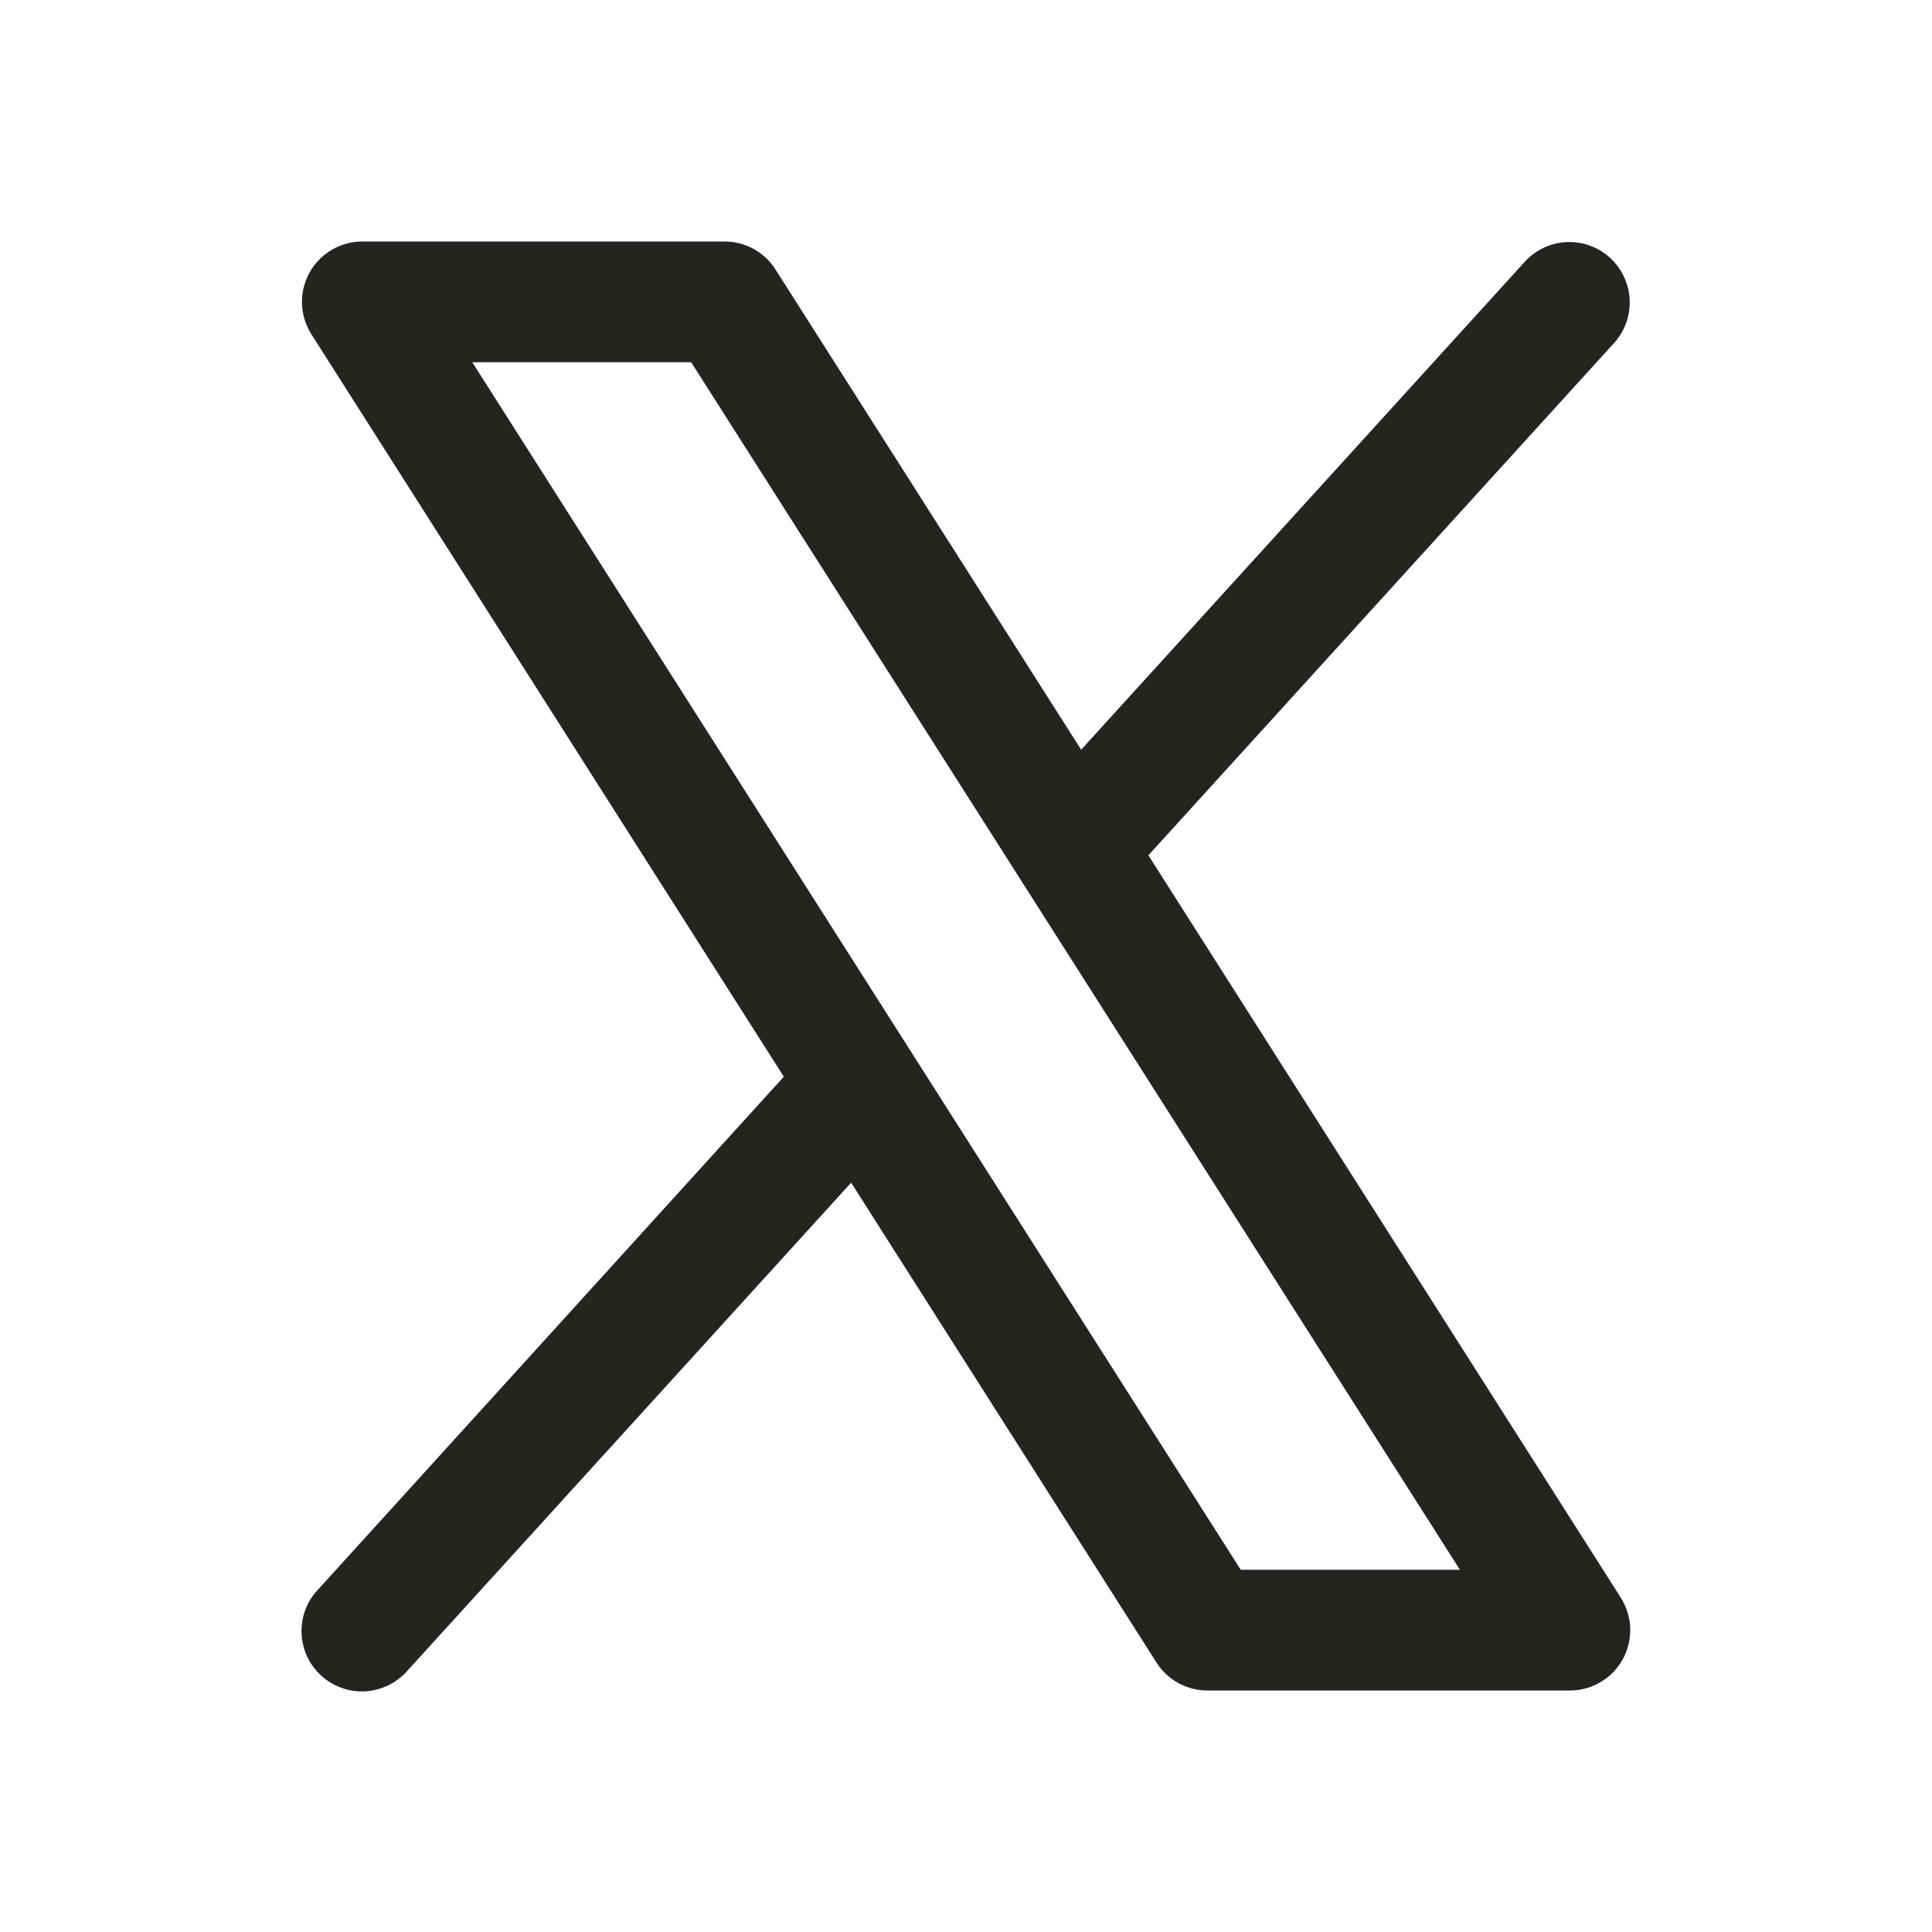 <svg width="20" height="20" viewBox="0 0 20 20" fill="none" xmlns="http://www.w3.org/2000/svg">
<path d="M16.779 16.54L11.888 8.854L16.714 3.545C16.823 3.422 16.879 3.261 16.87 3.097C16.861 2.933 16.788 2.779 16.666 2.668C16.545 2.557 16.384 2.499 16.22 2.506C16.056 2.513 15.901 2.584 15.789 2.705L11.192 7.761L8.028 2.79C7.972 2.701 7.894 2.628 7.802 2.577C7.71 2.527 7.606 2.5 7.501 2.5H3.751C3.639 2.5 3.529 2.53 3.433 2.587C3.336 2.644 3.257 2.726 3.203 2.824C3.149 2.923 3.122 3.033 3.126 3.145C3.13 3.257 3.164 3.366 3.224 3.461L8.114 11.146L3.289 16.459C3.232 16.519 3.188 16.59 3.16 16.668C3.131 16.745 3.118 16.828 3.122 16.91C3.125 16.993 3.145 17.074 3.18 17.149C3.215 17.224 3.265 17.291 3.326 17.347C3.387 17.403 3.459 17.445 3.537 17.473C3.614 17.501 3.697 17.513 3.78 17.509C3.862 17.504 3.943 17.483 4.018 17.447C4.092 17.411 4.159 17.361 4.214 17.299L8.811 12.243L11.974 17.214C12.031 17.302 12.109 17.375 12.201 17.424C12.293 17.474 12.396 17.5 12.501 17.5H16.251C16.363 17.5 16.473 17.47 16.569 17.413C16.666 17.356 16.745 17.274 16.799 17.176C16.853 17.078 16.879 16.967 16.876 16.855C16.872 16.743 16.838 16.634 16.779 16.54ZM12.844 16.25L4.889 3.75H7.155L15.113 16.25H12.844Z" fill="#252421"/>
</svg>
